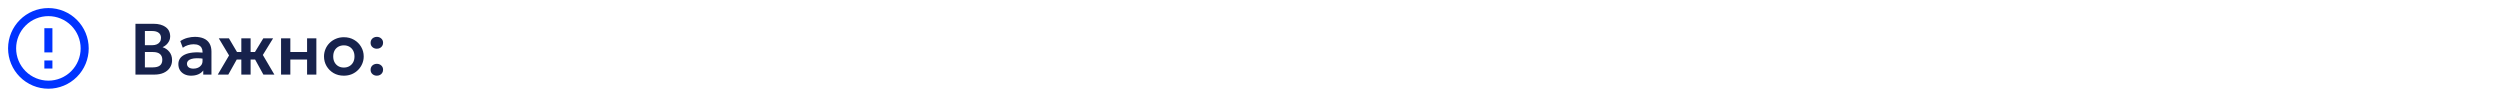 <?xml version="1.0" encoding="UTF-8"?> <svg xmlns="http://www.w3.org/2000/svg" width="620" height="24" viewBox="0 0 620 24" fill="none"><path d="M11 15H13V17H11V15ZM11 7H13V13H11V7ZM12 2C6.47 2 2 6.5 2 12C2 14.652 3.054 17.196 4.929 19.071C5.858 20 6.96 20.736 8.173 21.239C9.386 21.741 10.687 22 12 22C14.652 22 17.196 20.946 19.071 19.071C20.946 17.196 22 14.652 22 12C22 10.687 21.741 9.386 21.239 8.173C20.736 6.96 20 5.858 19.071 4.929C18.142 4 17.04 3.264 15.827 2.761C14.614 2.259 13.313 2 12 2ZM12 20C9.878 20 7.843 19.157 6.343 17.657C4.843 16.157 4 14.122 4 12C4 9.878 4.843 7.843 6.343 6.343C7.843 4.843 9.878 4 12 4C14.122 4 16.157 4.843 17.657 6.343C19.157 7.843 20 9.878 20 12C20 14.122 19.157 16.157 17.657 17.657C16.157 19.157 14.122 20 12 20Z" fill="#0033FF"></path><path d="M33.593 18.5V5.9H38.102C39.332 5.9 40.322 6.17 41.072 6.71C41.828 7.244 42.206 8.036 42.206 9.086C42.206 9.476 42.116 9.845 41.936 10.193C41.756 10.541 41.522 10.847 41.234 11.111C40.946 11.369 40.64 11.567 40.316 11.705C41 11.921 41.564 12.308 42.008 12.866C42.452 13.424 42.674 14.105 42.674 14.909C42.674 15.617 42.494 16.241 42.134 16.781C41.78 17.321 41.273 17.744 40.613 18.05C39.953 18.35 39.173 18.5 38.273 18.5H33.593ZM35.933 16.709H37.904C38.69 16.709 39.278 16.553 39.668 16.241C40.058 15.923 40.253 15.449 40.253 14.819C40.253 14.201 40.058 13.727 39.668 13.397C39.284 13.067 38.699 12.902 37.913 12.902H35.933V16.709ZM35.933 11.21H37.76C38.198 11.21 38.579 11.138 38.903 10.994C39.227 10.85 39.479 10.643 39.659 10.373C39.839 10.097 39.929 9.77 39.929 9.392C39.929 8.84 39.737 8.42 39.353 8.132C38.975 7.838 38.432 7.691 37.724 7.691H35.933V11.21ZM47.383 18.77C46.771 18.77 46.228 18.653 45.754 18.419C45.28 18.185 44.908 17.855 44.638 17.429C44.368 16.997 44.233 16.487 44.233 15.899C44.233 15.395 44.359 14.945 44.611 14.549C44.863 14.153 45.25 13.826 45.772 13.568C46.294 13.304 46.96 13.127 47.77 13.037C48.586 12.947 49.552 12.959 50.668 13.073L50.704 14.594C49.972 14.48 49.333 14.429 48.787 14.441C48.241 14.453 47.788 14.516 47.428 14.63C47.074 14.744 46.807 14.9 46.627 15.098C46.453 15.296 46.366 15.527 46.366 15.791C46.366 16.187 46.51 16.493 46.798 16.709C47.086 16.919 47.479 17.024 47.977 17.024C48.403 17.024 48.784 16.946 49.12 16.79C49.462 16.634 49.732 16.415 49.93 16.133C50.128 15.845 50.227 15.506 50.227 15.116V12.839C50.227 12.461 50.146 12.134 49.984 11.858C49.828 11.576 49.588 11.36 49.264 11.21C48.94 11.054 48.523 10.976 48.013 10.976C47.545 10.976 47.08 11.048 46.618 11.192C46.162 11.33 45.733 11.546 45.331 11.84L44.71 10.193C45.28 9.815 45.88 9.545 46.51 9.383C47.14 9.221 47.749 9.14 48.337 9.14C49.177 9.14 49.903 9.272 50.515 9.536C51.133 9.8 51.607 10.205 51.937 10.751C52.273 11.291 52.441 11.978 52.441 12.812V18.5H50.407V17.474C50.107 17.888 49.693 18.209 49.165 18.437C48.637 18.659 48.043 18.77 47.383 18.77ZM59.848 18.5V14.765H57.364V12.893H59.848V9.5H62.152V12.893H64.618V14.765H62.152V18.5H59.848ZM54.007 18.5L56.806 13.748L54.259 9.5H56.77L59.281 13.748L56.617 18.5H54.007ZM65.32 18.5L62.71 13.748L65.302 9.5H67.732L65.185 13.631L68.047 18.5H65.32ZM69.701 18.5V9.5H72.005V12.893H76.154V9.5H78.458V18.5H76.154V14.765H72.005V18.5H69.701ZM85.276 18.77C84.316 18.77 83.464 18.554 82.72 18.122C81.982 17.684 81.403 17.105 80.983 16.385C80.563 15.659 80.353 14.864 80.353 14C80.353 13.364 80.473 12.758 80.713 12.182C80.953 11.606 81.292 11.099 81.73 10.661C82.174 10.217 82.696 9.869 83.296 9.617C83.896 9.359 84.556 9.23 85.276 9.23C86.23 9.23 87.076 9.446 87.814 9.878C88.558 10.31 89.14 10.889 89.56 11.615C89.986 12.341 90.199 13.136 90.199 14C90.199 14.636 90.076 15.242 89.83 15.818C89.59 16.388 89.251 16.895 88.813 17.339C88.375 17.783 87.856 18.134 87.256 18.392C86.656 18.644 85.996 18.77 85.276 18.77ZM85.267 16.754C85.777 16.754 86.23 16.643 86.626 16.421C87.028 16.193 87.343 15.875 87.571 15.467C87.799 15.053 87.913 14.564 87.913 14C87.913 13.436 87.799 12.947 87.571 12.533C87.343 12.119 87.031 11.801 86.635 11.579C86.239 11.357 85.786 11.246 85.276 11.246C84.766 11.246 84.31 11.357 83.908 11.579C83.512 11.801 83.2 12.119 82.972 12.533C82.75 12.947 82.639 13.436 82.639 14C82.639 14.564 82.753 15.053 82.981 15.467C83.209 15.875 83.521 16.193 83.917 16.421C84.313 16.643 84.763 16.754 85.267 16.754ZM93.455 12.083C93.035 12.083 92.672 11.951 92.366 11.687C92.06 11.417 91.907 11.06 91.907 10.616C91.907 10.316 91.976 10.055 92.114 9.833C92.258 9.611 92.447 9.44 92.681 9.32C92.915 9.2 93.173 9.14 93.455 9.14C93.881 9.14 94.244 9.275 94.544 9.545C94.85 9.809 95.003 10.166 95.003 10.616C95.003 10.91 94.931 11.168 94.787 11.39C94.649 11.612 94.463 11.783 94.229 11.903C93.995 12.023 93.737 12.083 93.455 12.083ZM93.455 18.77C93.035 18.77 92.672 18.638 92.366 18.374C92.06 18.104 91.907 17.747 91.907 17.303C91.907 17.003 91.976 16.742 92.114 16.52C92.258 16.298 92.447 16.127 92.681 16.007C92.915 15.887 93.173 15.827 93.455 15.827C93.881 15.827 94.244 15.962 94.544 16.232C94.85 16.496 95.003 16.853 95.003 17.303C95.003 17.597 94.931 17.855 94.787 18.077C94.649 18.299 94.463 18.47 94.229 18.59C93.995 18.71 93.737 18.77 93.455 18.77Z" fill="#17224C"></path></svg> 